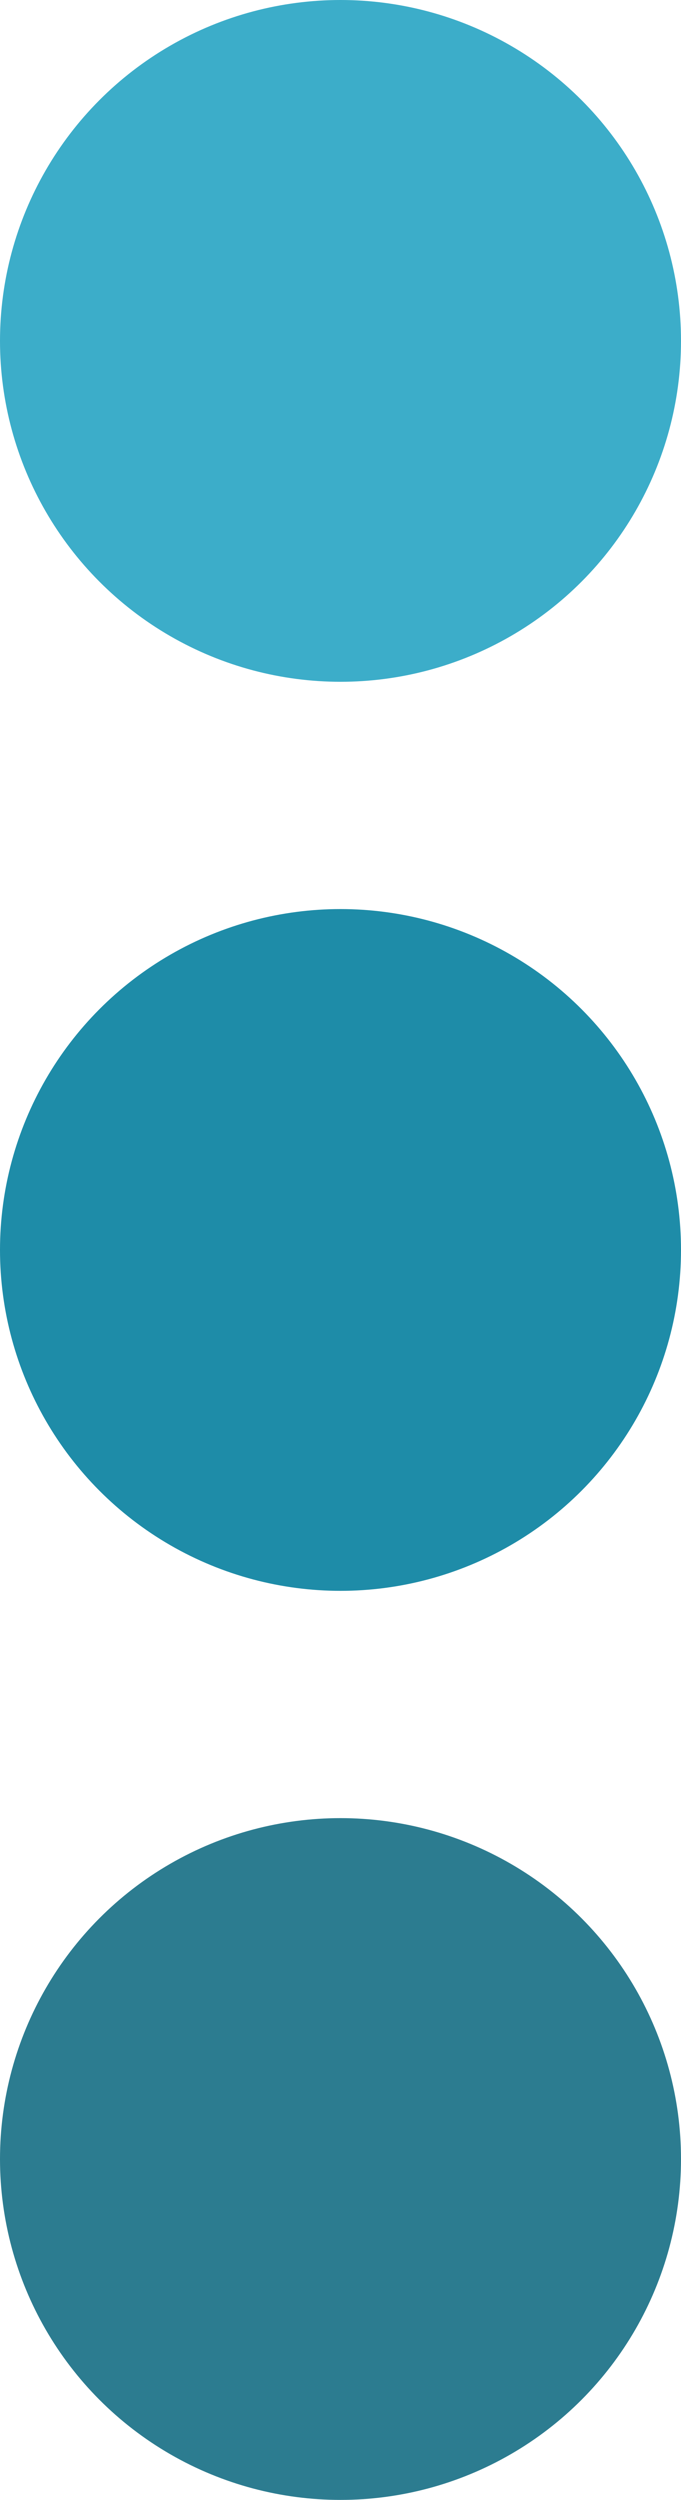 <?xml version="1.0" encoding="UTF-8"?> <svg xmlns="http://www.w3.org/2000/svg" width="48" height="176" viewBox="0 0 48 176" fill="none"><circle cx="24" cy="24" r="24" fill="#3CADC9"></circle><circle cx="24" cy="88" r="24" fill="#1E8CA8"></circle><circle cx="24" cy="152" r="24" fill="#2C7C90"></circle></svg> 